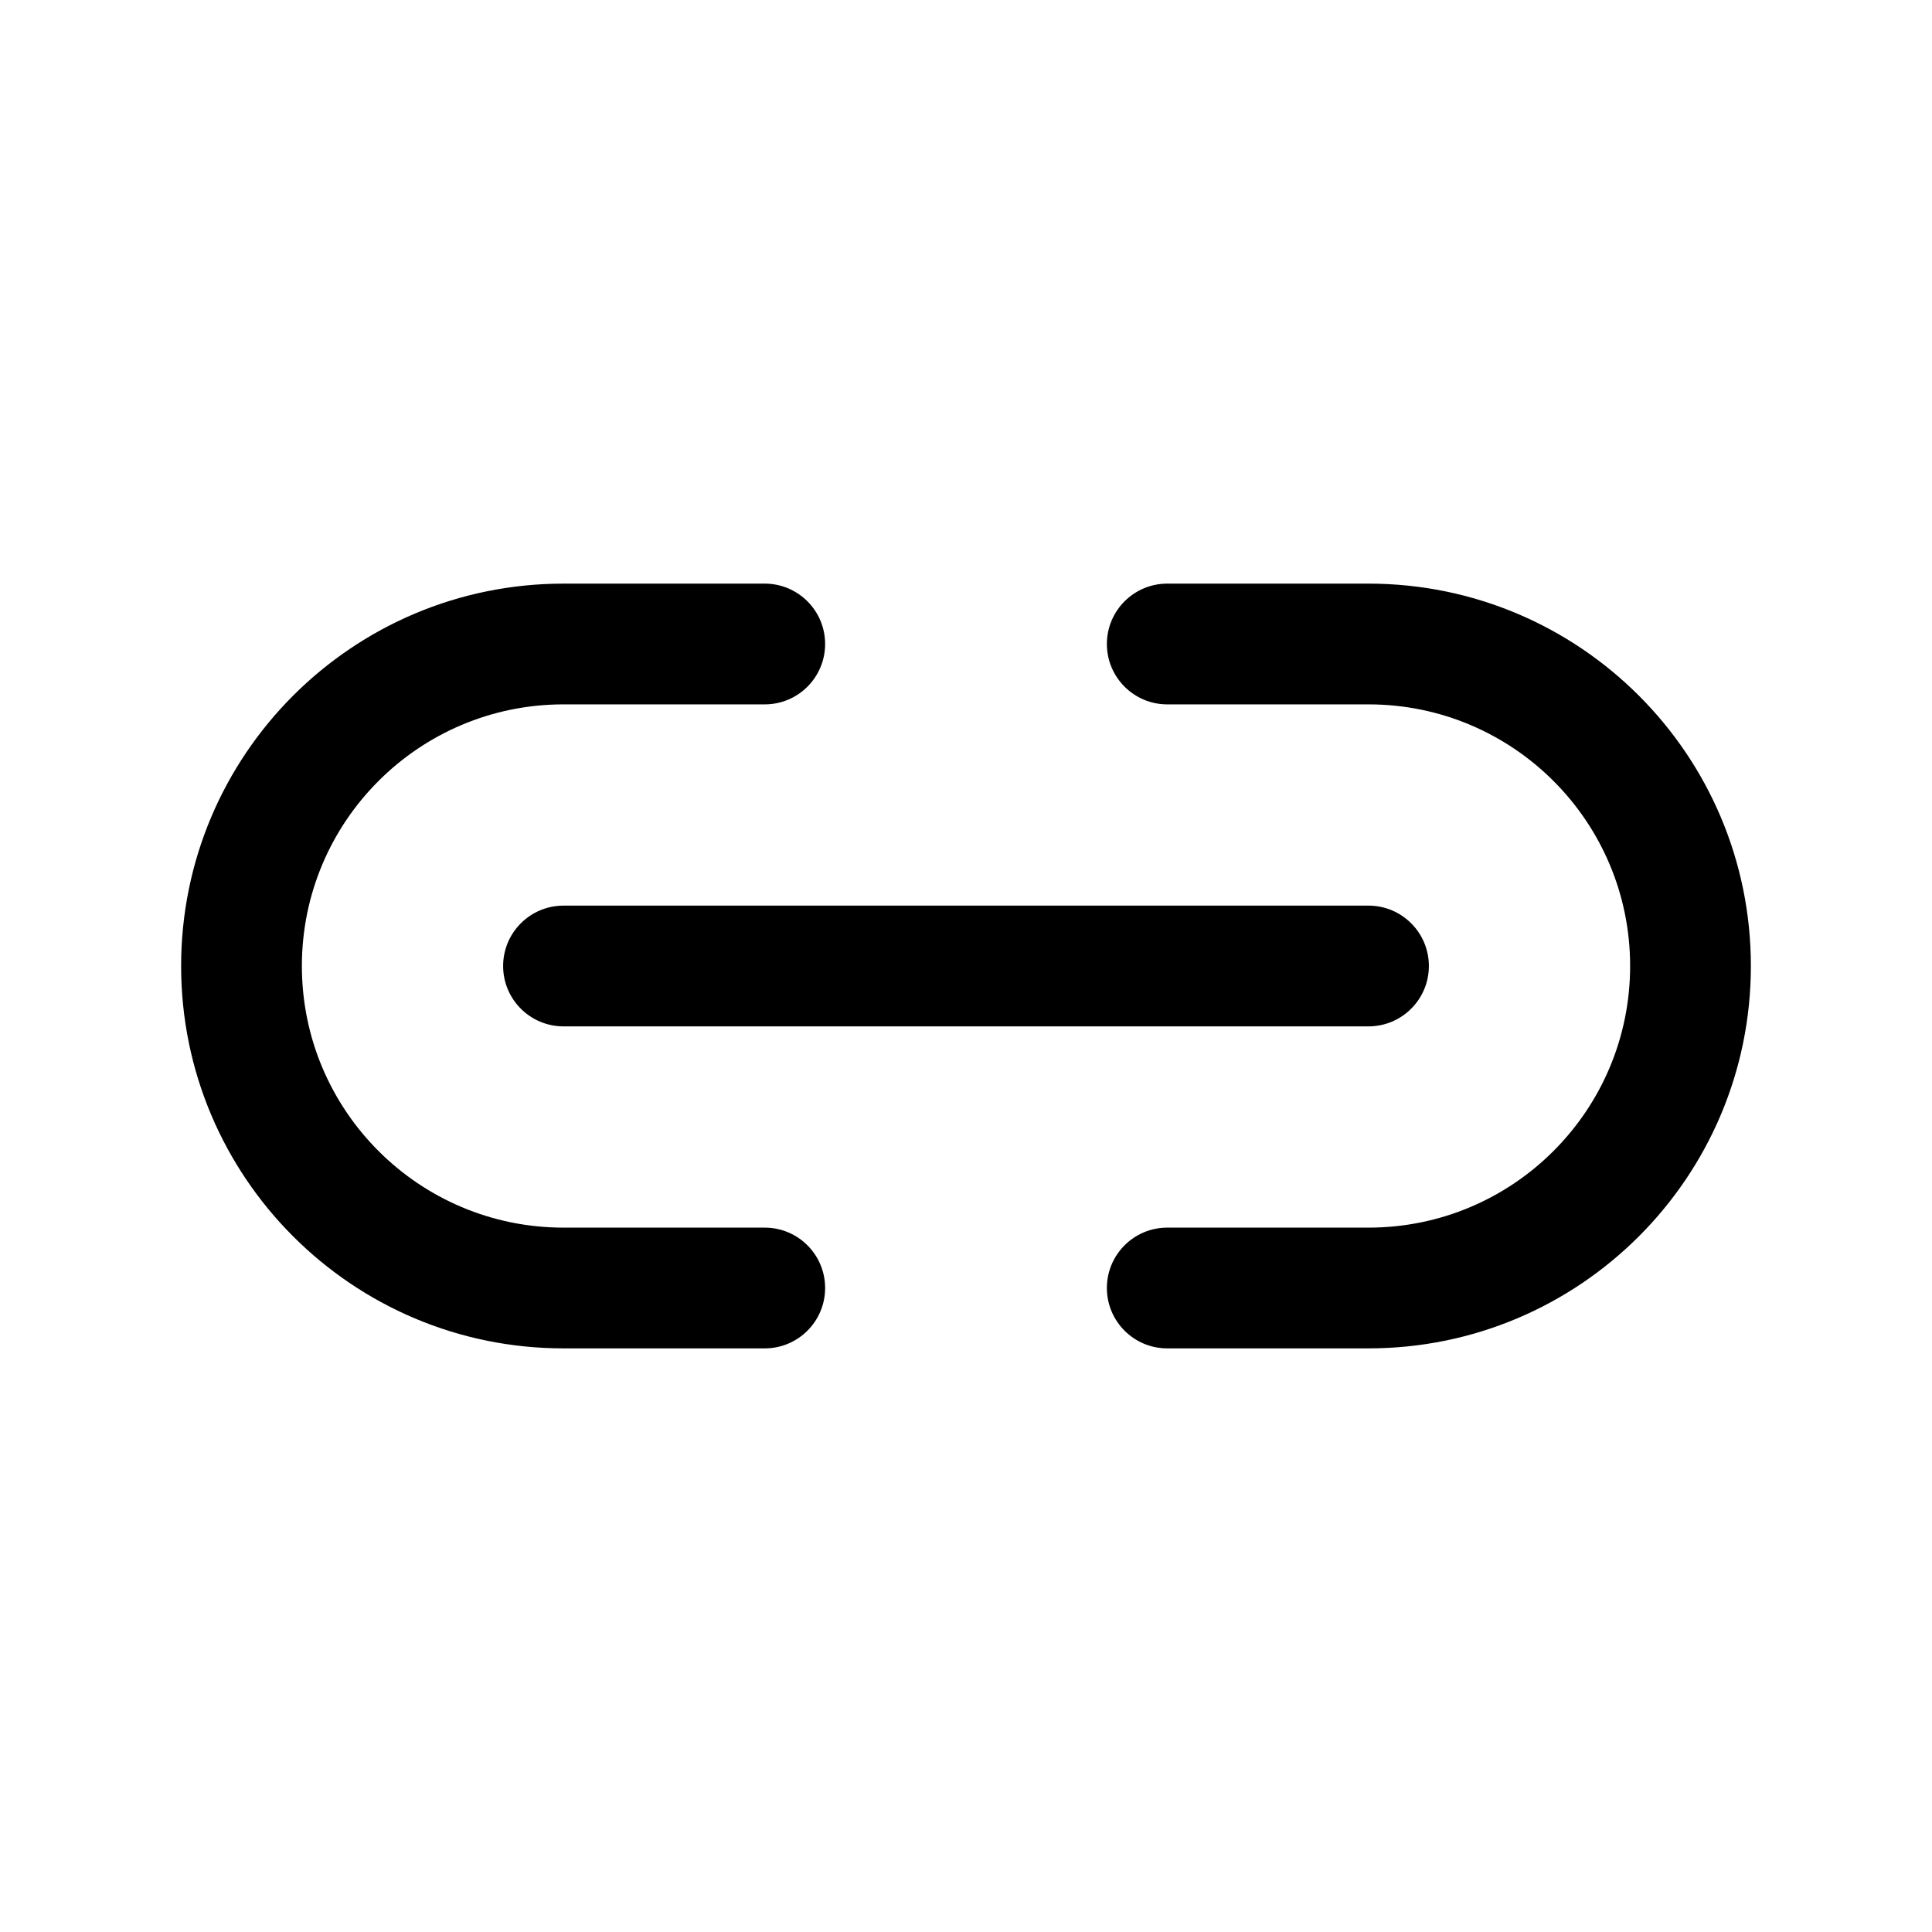 <svg width="24" height="24" viewBox="0 0 24 24" fill="none" xmlns="http://www.w3.org/2000/svg">
<path d="M9.5 7.25C9.914 7.25 10.25 7.586 10.25 8C10.25 8.414 9.914 8.75 9.5 8.75H7C5.205 8.75 3.75 10.205 3.75 12C3.75 13.795 5.205 15.25 7 15.25H9.5C9.914 15.25 10.25 15.586 10.25 16C10.25 16.414 9.914 16.75 9.5 16.75H7C4.377 16.75 2.25 14.623 2.25 12C2.25 9.377 4.377 7.25 7 7.25H9.5ZM17 7.25C19.623 7.25 21.75 9.377 21.75 12C21.75 14.623 19.623 16.75 17 16.75H14.5C14.086 16.75 13.75 16.414 13.75 16C13.75 15.586 14.086 15.25 14.5 15.25H17C18.795 15.25 20.25 13.795 20.25 12C20.25 10.205 18.795 8.75 17 8.75H14.5C14.086 8.75 13.75 8.414 13.75 8C13.75 7.586 14.086 7.25 14.5 7.25H17ZM17 11.25C17.414 11.25 17.75 11.586 17.75 12C17.75 12.414 17.414 12.75 17 12.75H7C6.586 12.75 6.25 12.414 6.25 12C6.25 11.586 6.586 11.25 7 11.25H17Z" fill="black"/>
</svg>
